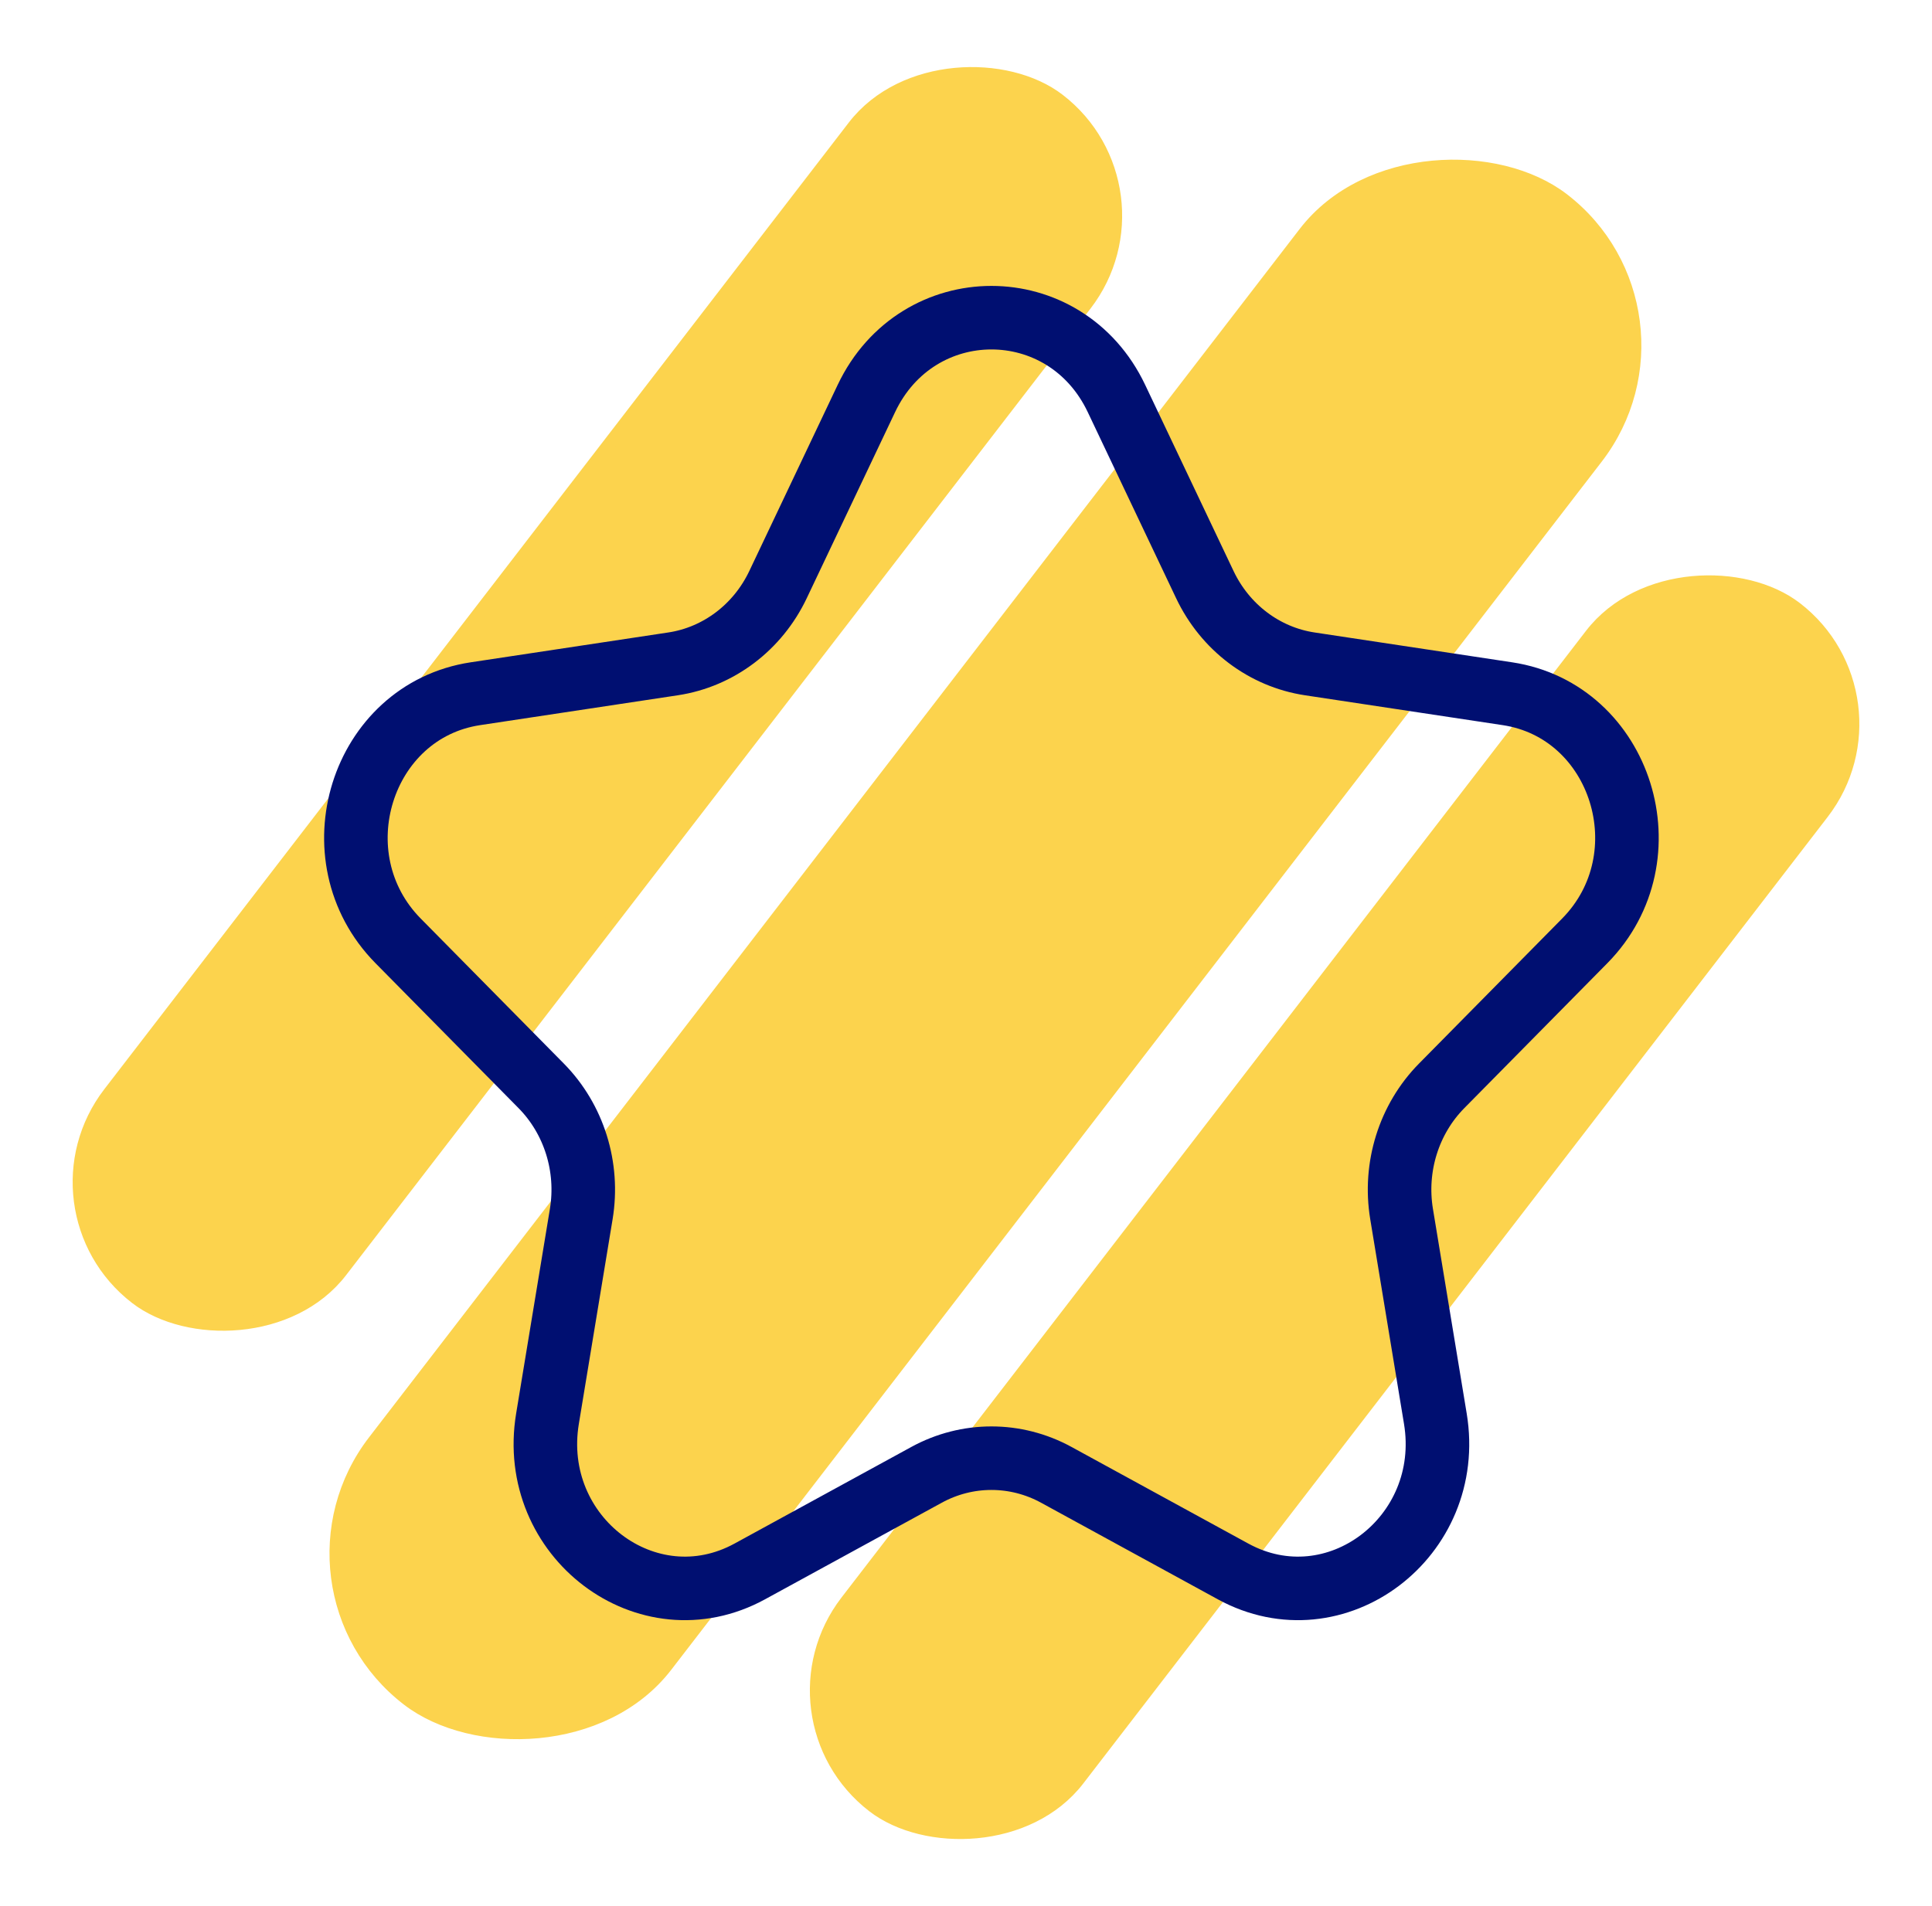 <svg width="152" height="150" viewBox="0 0 152 150" fill="none" xmlns="http://www.w3.org/2000/svg">
<rect x="20.589" y="124.899" width="149" height="29" rx="14.5" transform="rotate(-52.405 20.589 124.899)" fill="#FCD34D" stroke="#FCD34D"/>
<rect x="59.589" y="135.129" width="119" height="23" rx="11.5" transform="rotate(-52.405 59.589 135.129)" fill="#FCD34D" stroke="#FCD34D"/>
<rect x="1.589" y="95.129" width="119" height="23" rx="11.5" transform="rotate(-52.405 1.589 95.129)" fill="#FCD34D" stroke="#FCD34D"/>
<path d="M68.164 31.357C72.188 22.881 83.812 22.881 87.836 31.357L94.79 46.006C96.387 49.372 99.475 51.705 103.048 52.244L118.597 54.593C127.593 55.953 131.186 67.448 124.676 74.045L113.425 85.448C110.839 88.068 109.66 91.843 110.27 95.542L112.926 111.643C114.463 120.959 105.058 128.063 97.011 123.665L83.104 116.063C79.909 114.316 76.091 114.316 72.896 116.063L58.989 123.665C50.942 128.063 41.537 120.959 43.074 111.643L45.73 95.542C46.34 91.843 45.161 88.068 42.575 85.448L31.324 74.045C24.814 67.448 28.407 55.953 37.403 54.593L52.952 52.244C56.524 51.705 59.613 49.372 61.211 46.006L68.164 31.357Z" stroke="#000F71" stroke-width="5" stroke-linejoin="round"/>
</svg>
